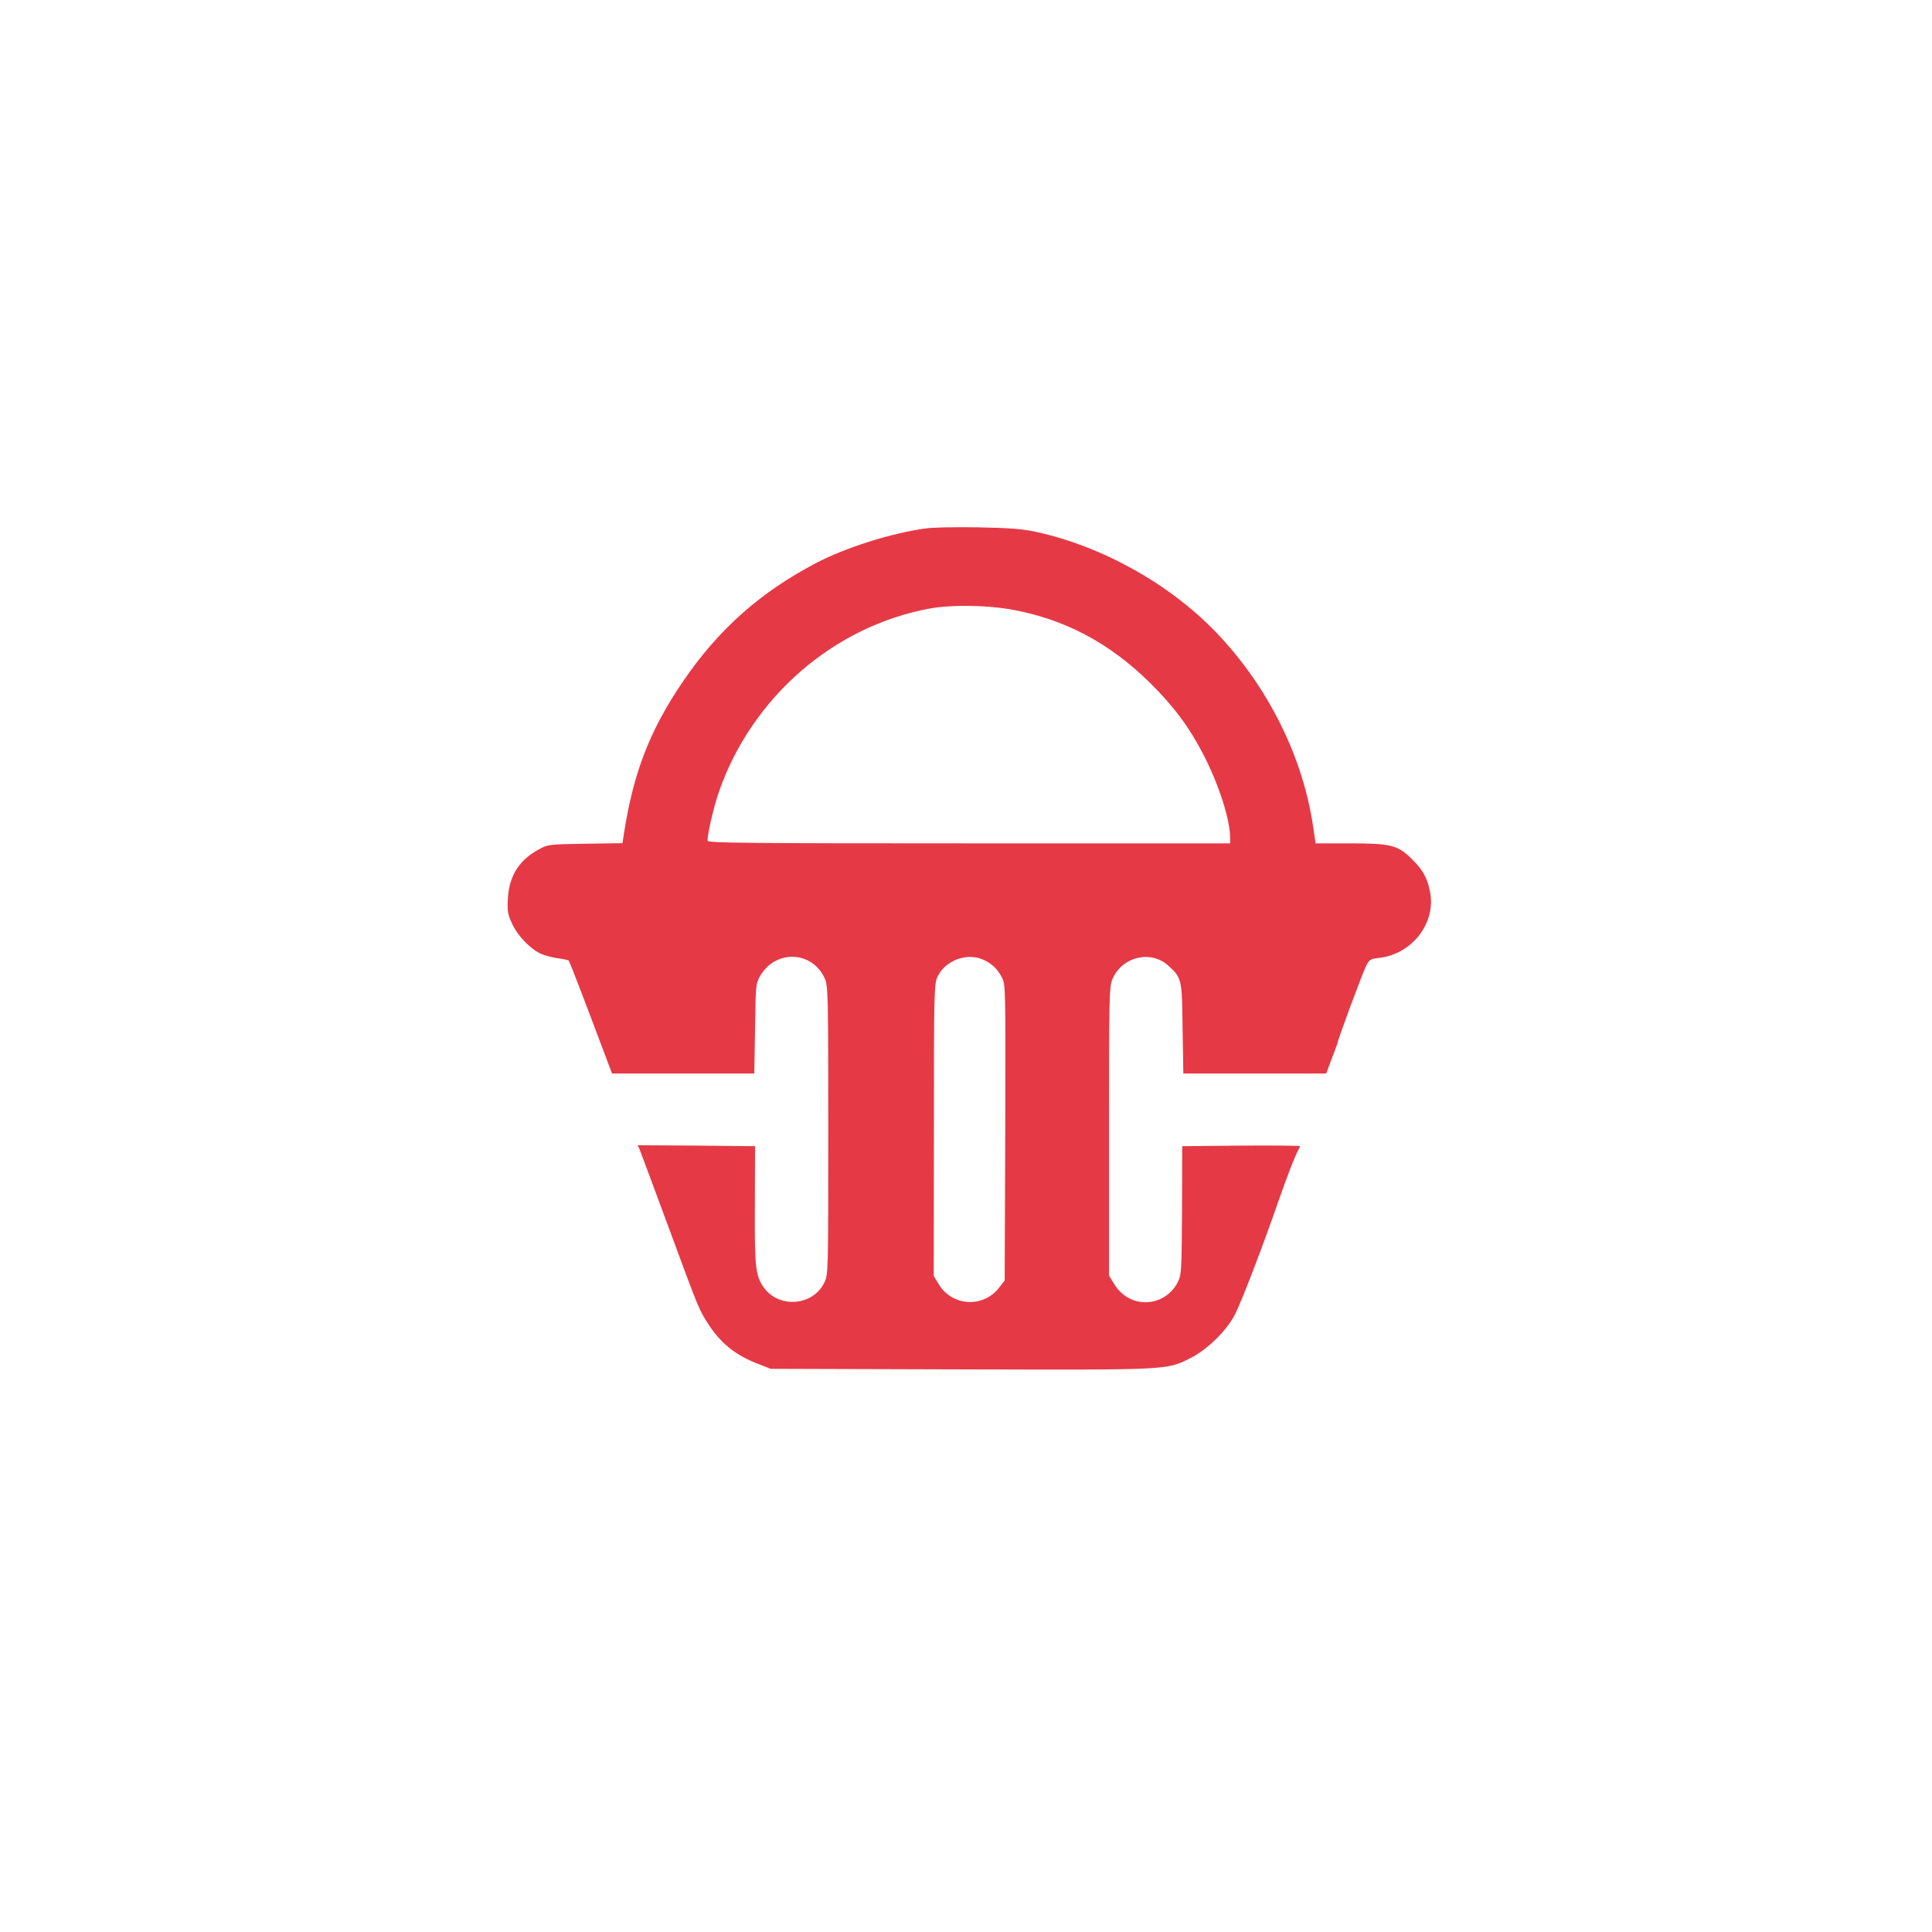 <?xml version="1.0" standalone="no"?>
<!DOCTYPE svg PUBLIC "-//W3C//DTD SVG 20010904//EN"
 "http://www.w3.org/TR/2001/REC-SVG-20010904/DTD/svg10.dtd">
<svg version="1.0" xmlns="http://www.w3.org/2000/svg"
 width="1024pt" height="1024pt" viewBox="0 0 1024 1024"
 preserveAspectRatio="xMidYMid meet">

<g transform="translate(0,1024) scale(0.1,-0.1)"
fill="#E63946" stroke="none">
<path d="M4905 7439 c-179 -24 -426 -102 -583 -185 -293 -154 -515 -351 -702
-626 -176 -257 -266 -490 -315 -820 l-6 -37 -197 -3 c-197 -3 -197 -3 -250
-32 -102 -57 -153 -139 -160 -257 -4 -67 -1 -84 21 -132 29 -65 95 -134 151
-161 21 -10 63 -21 92 -25 30 -4 56 -10 58 -12 5 -5 76 -190 161 -416 l69
-183 377 0 377 0 4 238 c3 228 4 239 27 279 81 141 275 134 342 -12 18 -38 19
-83 19 -804 0 -762 0 -765 -21 -809 -61 -126 -244 -138 -323 -23 -42 60 -47
113 -45 441 l1 305 -311 3 -311 2 10 -22 c5 -13 73 -194 150 -403 171 -463
164 -445 217 -527 66 -101 146 -164 269 -210 l59 -23 1007 -3 c1108 -3 1089
-4 1214 58 90 44 193 144 238 230 34 65 146 355 236 615 41 117 84 229 100
257 6 10 10 20 10 23 0 3 -140 4 -312 3 l-312 -3 -1 -340 c-2 -321 -3 -342
-22 -380 -71 -137 -255 -144 -336 -13 l-29 47 0 763 c0 697 1 767 17 805 48
121 203 160 296 76 73 -66 74 -70 77 -335 l4 -238 378 0 379 0 30 80 c17 43
31 82 31 85 0 12 133 372 151 406 16 33 23 37 70 42 174 21 300 184 269 348
-14 74 -38 118 -95 174 -76 76 -112 85 -331 85 l-181 0 -13 88 c-54 371 -240
745 -515 1031 -247 257 -604 456 -954 532 -75 16 -142 21 -306 24 -115 2 -241
0 -280 -6z m447 -428 c286 -50 527 -176 746 -393 123 -122 204 -230 279 -375
82 -158 143 -346 143 -444 l0 -29 -1385 0 c-1176 0 -1385 2 -1385 14 0 39 35
188 62 264 176 499 609 874 1118 967 112 20 289 18 422 -4z m-144 -1856 c47
-20 79 -50 103 -97 19 -37 19 -66 17 -821 l-3 -784 -28 -36 c-83 -110 -248
-102 -320 14 l-28 46 1 774 c0 747 1 775 20 814 41 84 152 126 238 90z"/>
</g>
</svg>

